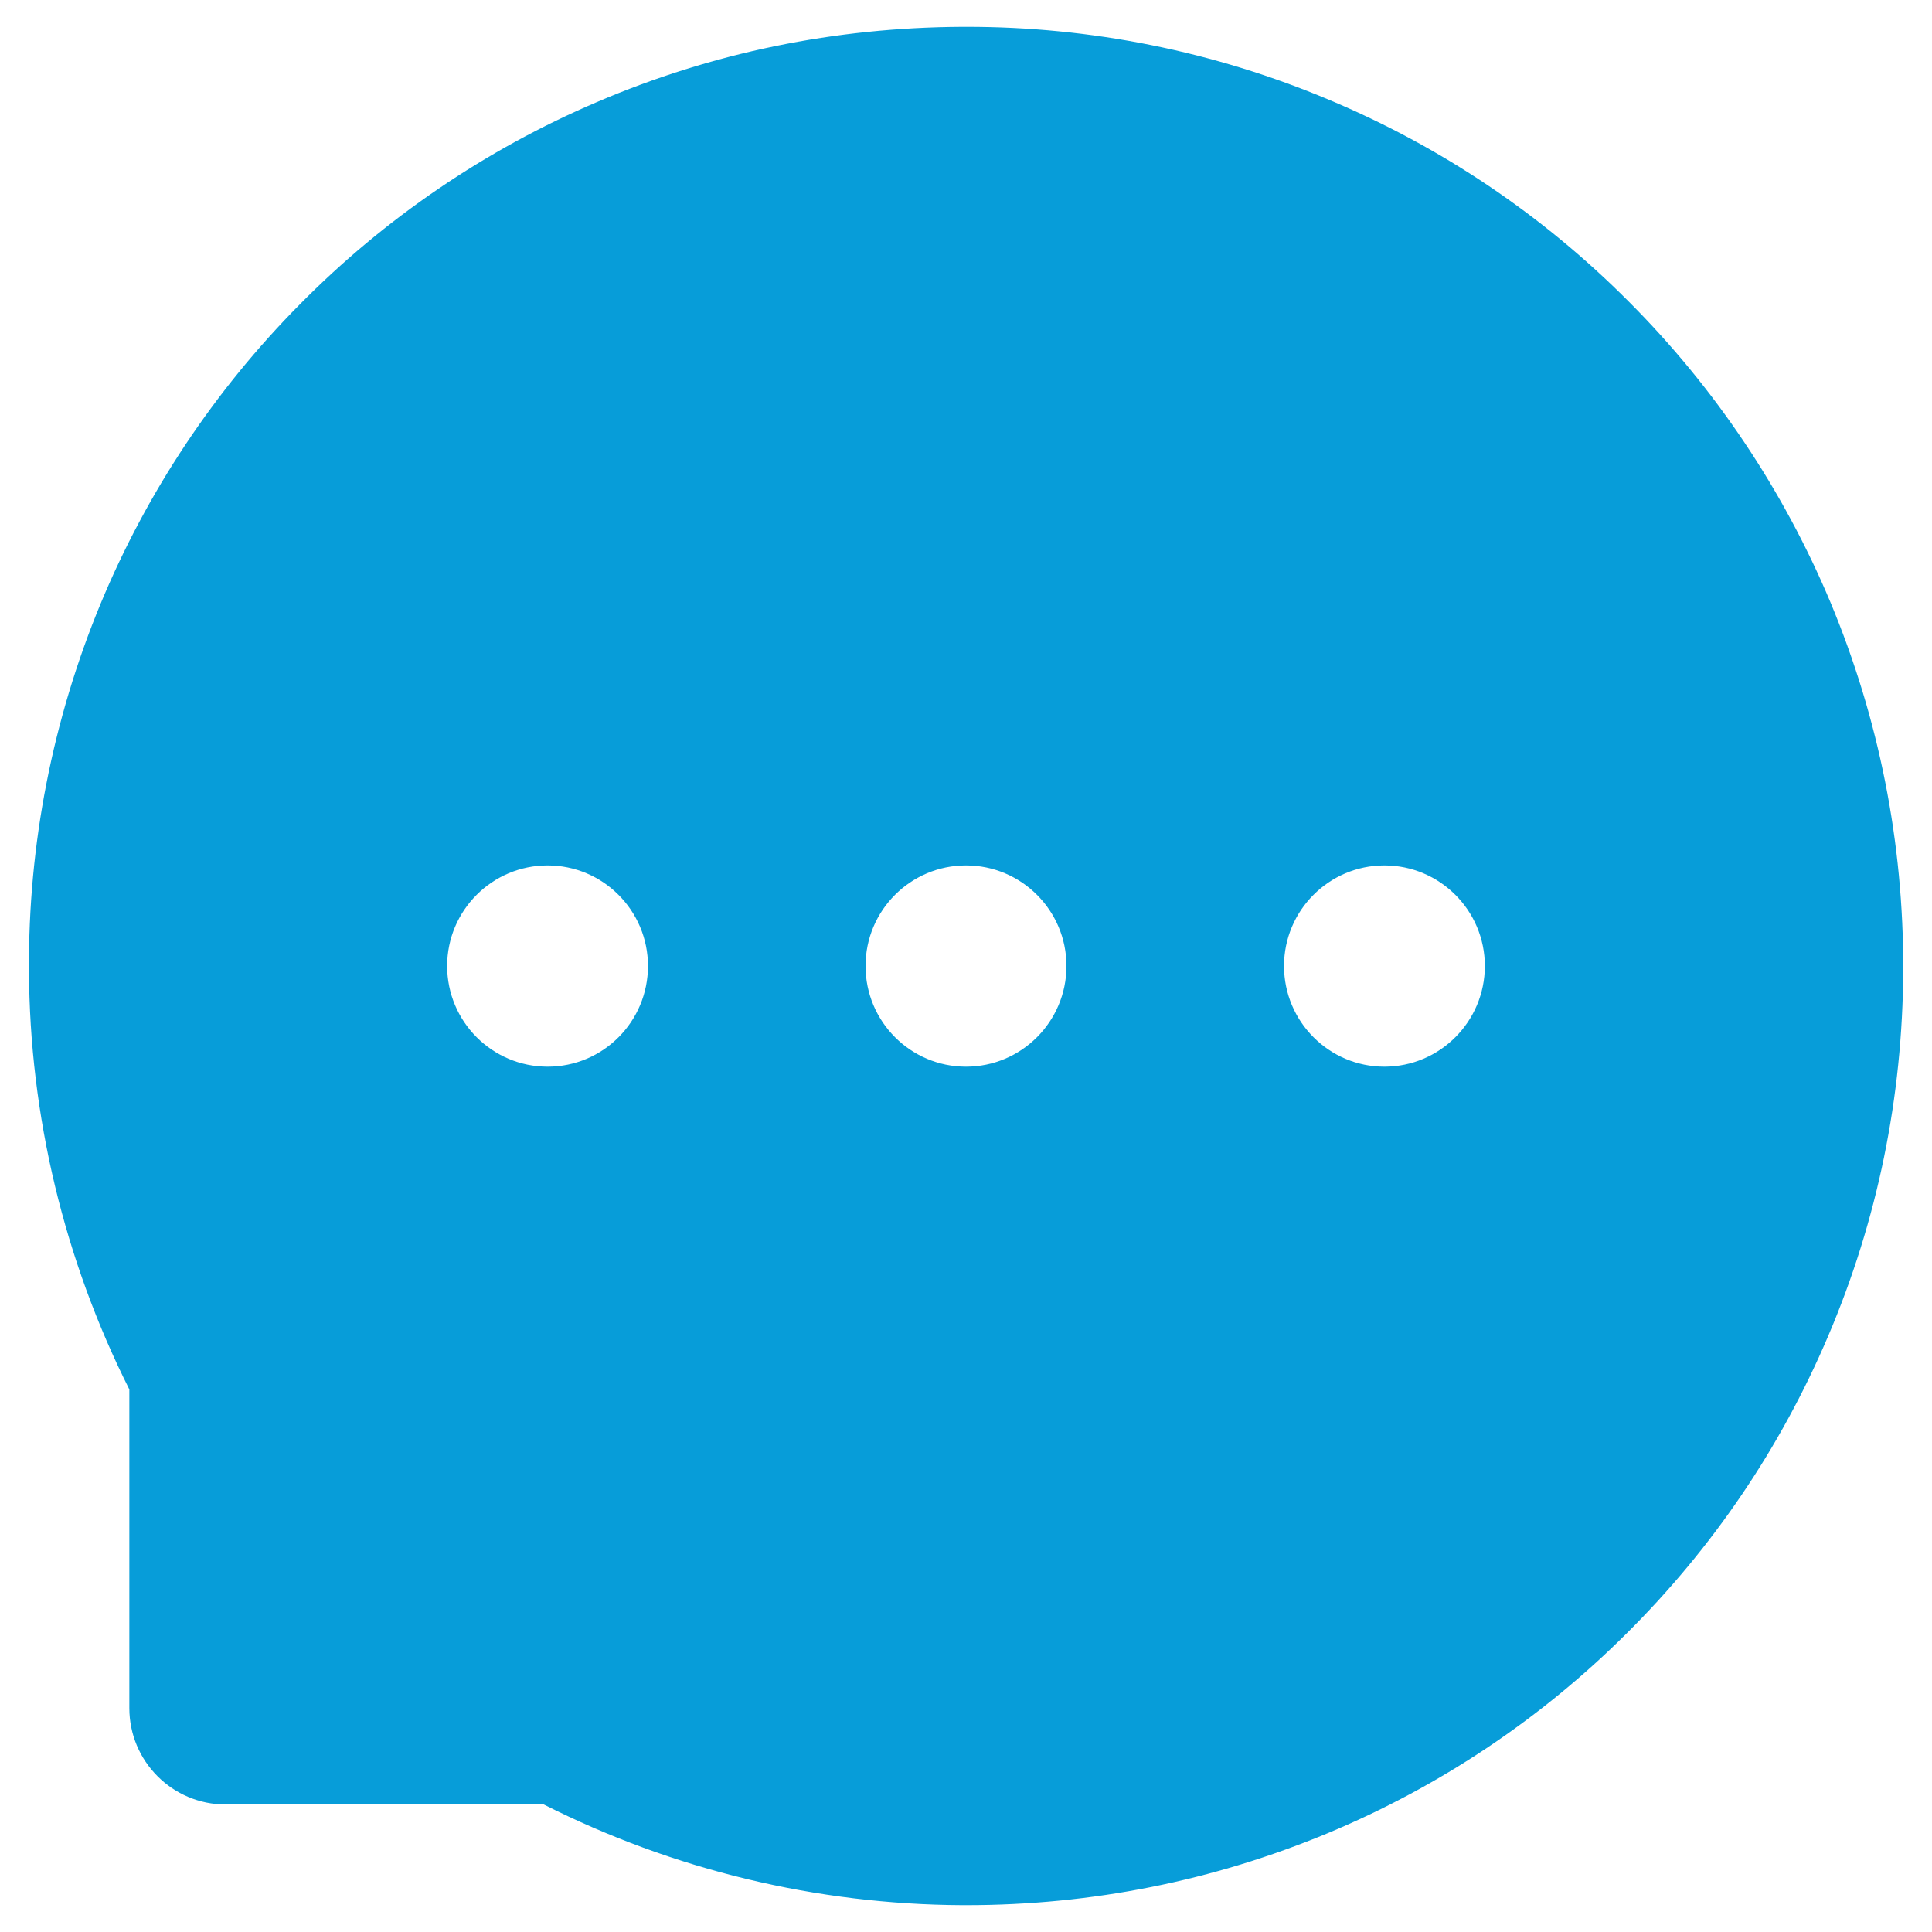 <svg width="18" height="18" viewBox="0 0 18 18" fill="none" xmlns="http://www.w3.org/2000/svg">
<path d="M17.053 5.609C16.614 4.564 15.977 3.613 15.176 2.811C14.377 2.007 13.428 1.368 12.383 0.93C11.312 0.479 10.162 0.248 9 0.25H8.961C7.779 0.256 6.637 0.49 5.561 0.951C4.524 1.394 3.584 2.034 2.793 2.836C1.999 3.637 1.369 4.584 0.937 5.625C0.489 6.708 0.262 7.869 0.27 9.041C0.275 10.396 0.6 11.742 1.205 12.945V15.914C1.205 16.41 1.607 16.812 2.102 16.812H5.066C6.275 17.422 7.609 17.743 8.963 17.75H9.004C10.172 17.75 11.303 17.523 12.369 17.08C13.409 16.647 14.354 16.016 15.152 15.221C15.957 14.422 16.59 13.488 17.033 12.447C17.492 11.369 17.727 10.223 17.732 9.039C17.736 7.85 17.506 6.695 17.053 5.609ZM5.102 9.938C4.586 9.938 4.166 9.518 4.166 9C4.166 8.482 4.586 8.063 5.102 8.063C5.617 8.063 6.037 8.482 6.037 9C6.037 9.518 5.619 9.938 5.102 9.938ZM9 9.938C8.484 9.938 8.064 9.518 8.064 9C8.064 8.482 8.484 8.063 9 8.063C9.516 8.063 9.936 8.482 9.936 9C9.936 9.518 9.516 9.938 9 9.938ZM12.898 9.938C12.383 9.938 11.963 9.518 11.963 9C11.963 8.482 12.383 8.063 12.898 8.063C13.414 8.063 13.834 8.482 13.834 9C13.834 9.518 13.414 9.938 12.898 9.938Z" fill="#079DD9"/>
</svg>
